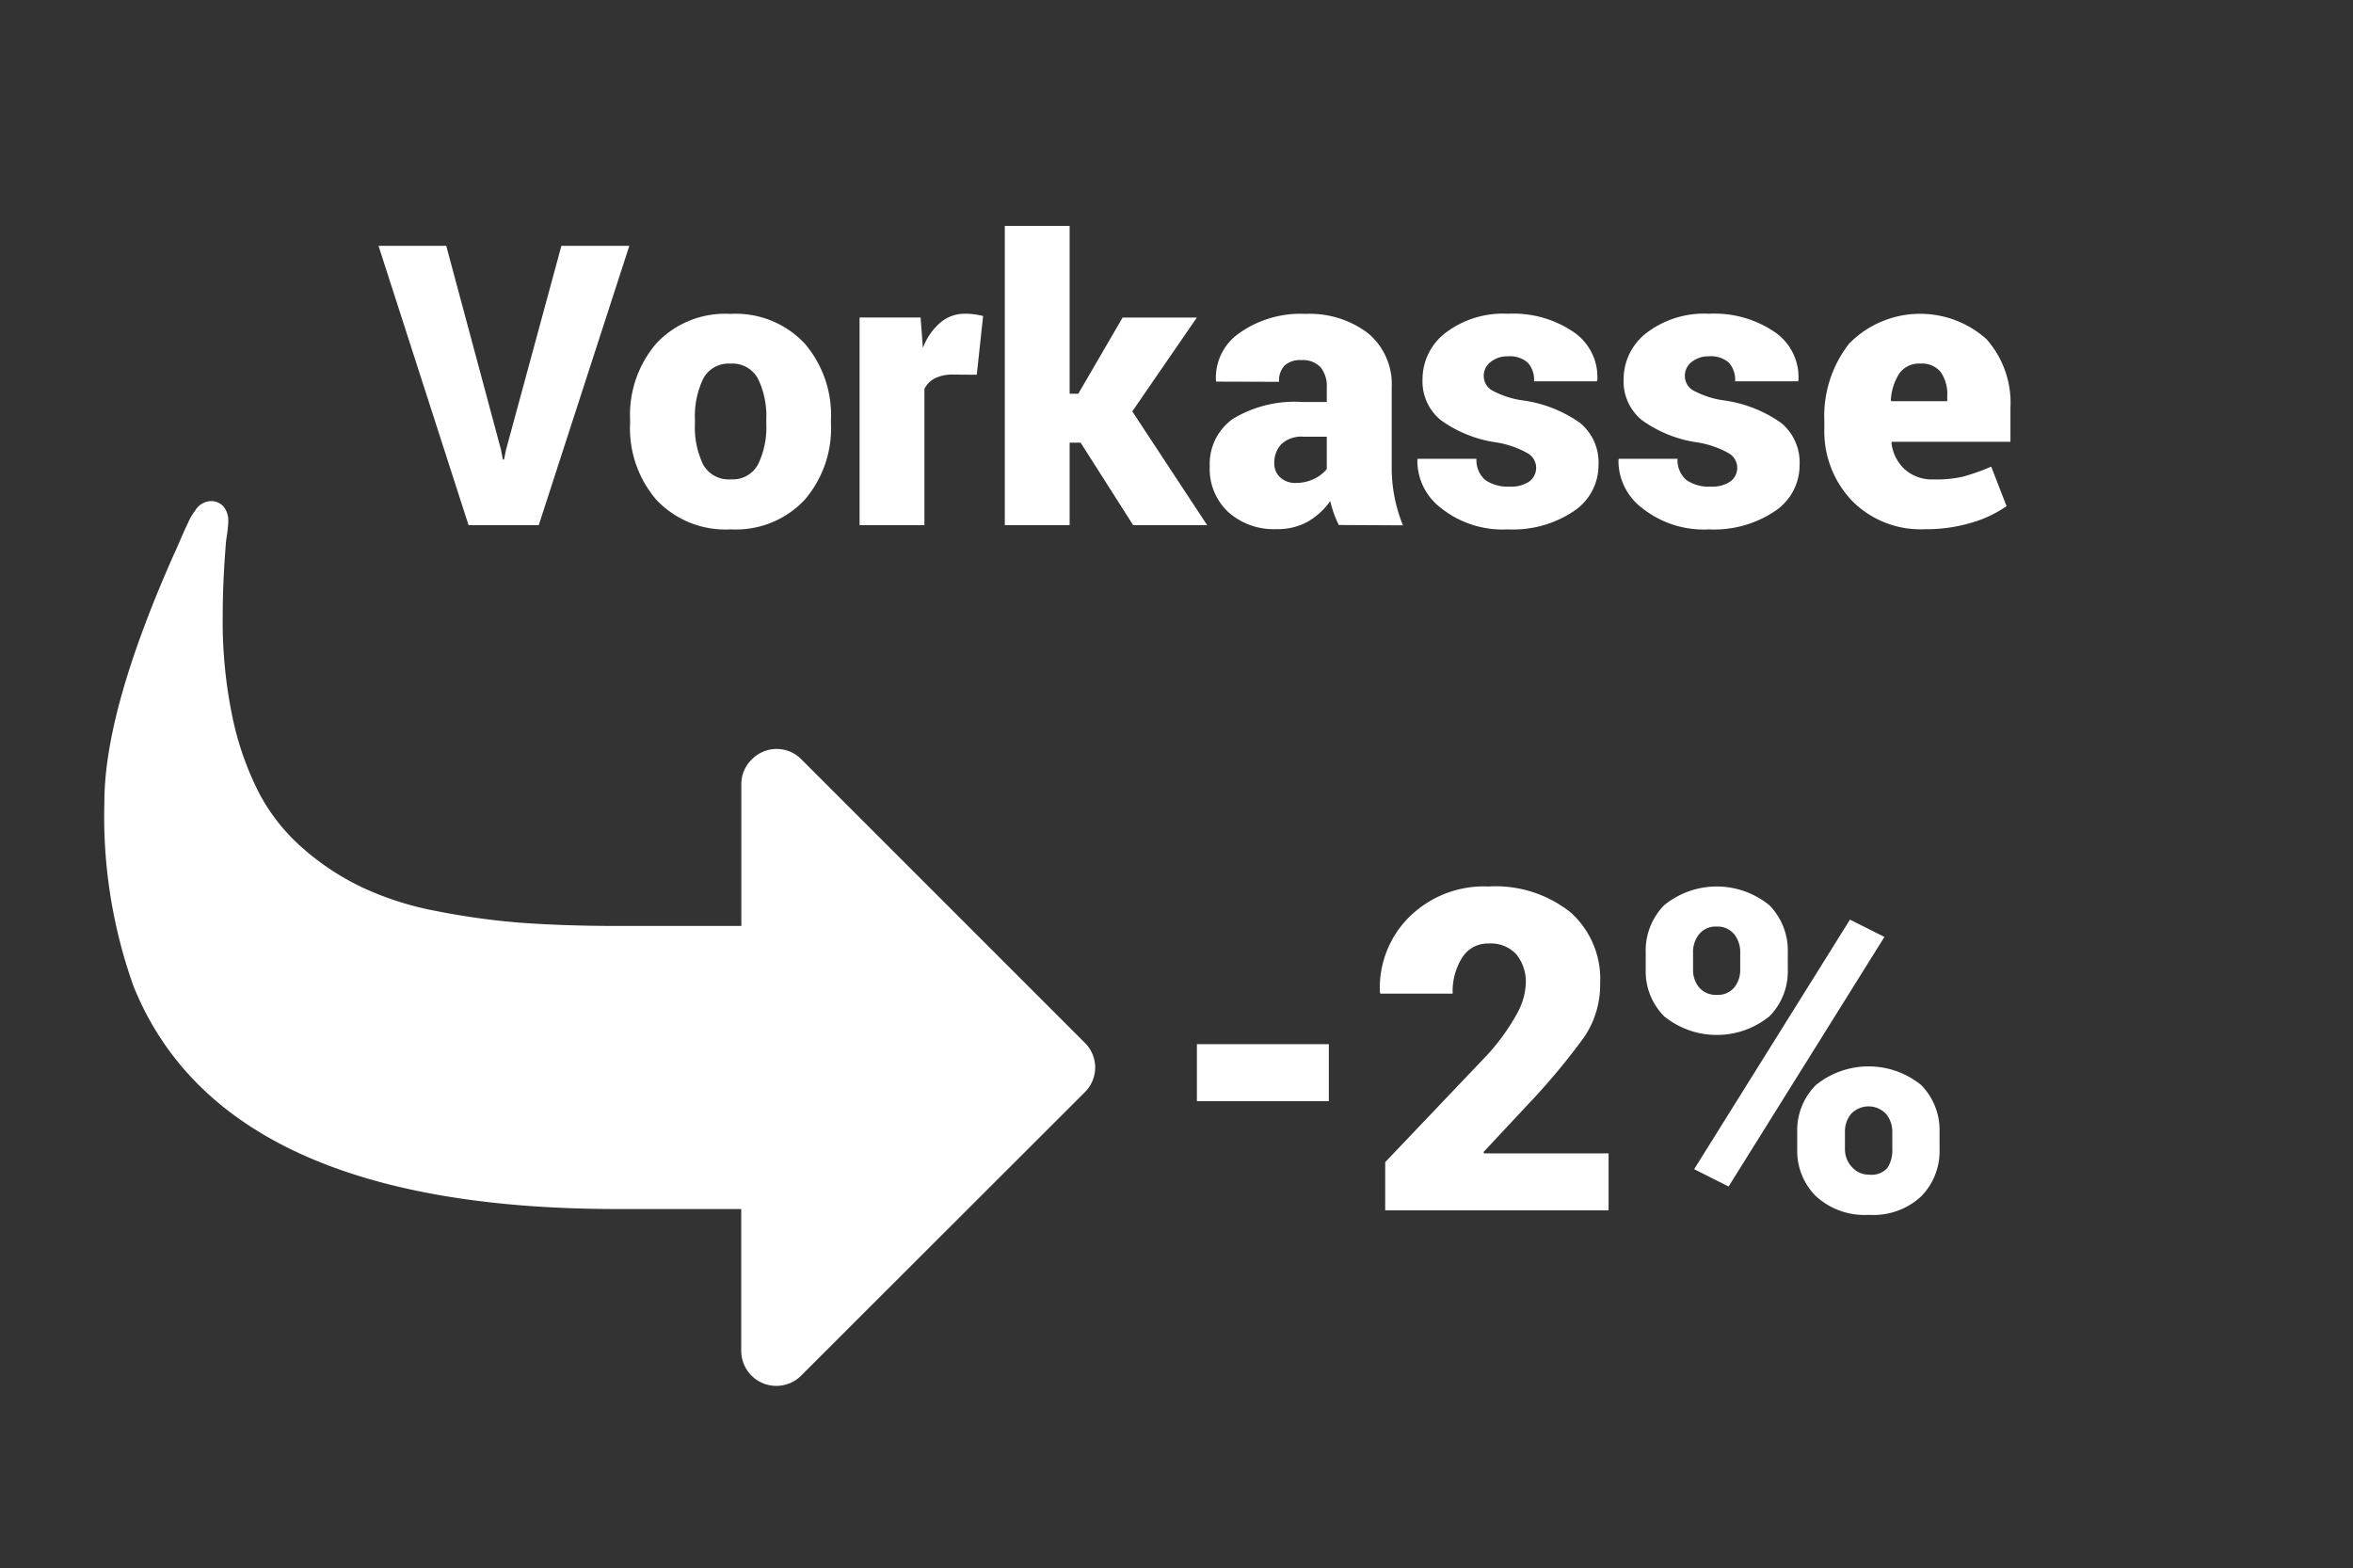 <svg xmlns="http://www.w3.org/2000/svg" viewBox="0 0 83.828 55.871"><rect x="0" y="0" width="83.828" height="55.871" fill="#333333" stroke="none"/><title>icon_Vorkasse_2_prozent_DE_weiss</title><g id="Rahmen"><rect width="83.828" height="55.871" style="fill:none"/></g><g id="Icon"><path d="M6.212,19.614q-2.5,5.61-2.5,8.876A17.964,17.964,0,0,0,4.75,35.053q3.2,7.938,17.239,7.938H26.4v5.041a1.251,1.251,0,0,0,2.142.887L38.632,38.838a1.236,1.236,0,0,0,0-1.779L28.546,26.973a1.235,1.235,0,0,0-1.769,0,1.211,1.211,0,0,0-.373.887v5.046H21.989c-1.286,0-2.44-.041-3.458-.116a25.83,25.83,0,0,1-3.034-.424,10.9,10.9,0,0,1-2.616-.842A9.077,9.077,0,0,1,10.8,30.153a6.828,6.828,0,0,1-1.578-1.985,10.725,10.725,0,0,1-.952-2.727,16.664,16.664,0,0,1-.343-3.564c0-.726.03-1.532.1-2.424a3.528,3.528,0,0,1,.05-.459,4.765,4.765,0,0,0,.05-.524.791.791,0,0,0-.166-.5.584.584,0,0,0-.464-.2.682.682,0,0,0-.554.343,1.939,1.939,0,0,0-.252.433c-.081.167-.171.363-.267.59s-.167.378-.207.474" transform="translate(0.007 0.083)" style="fill:#fff;fill-rule:evenodd"/><path d="M17.839,15.928l.069.362h.041l.068-.335,1.976-7.28h2.42l-3.227,9.953h-2.5L13.478,8.675h2.413Z" transform="translate(0.007 0.083)" style="fill:#fff"/><path d="M22.44,14.861a3.913,3.913,0,0,1,.943-2.718A3.36,3.36,0,0,1,26.015,11.1a3.367,3.367,0,0,1,2.639,1.048,3.913,3.913,0,0,1,.943,2.718v.144a3.9,3.9,0,0,1-.943,2.72,3.352,3.352,0,0,1-2.625,1.046,3.378,3.378,0,0,1-2.646-1.046,3.9,3.9,0,0,1-.943-2.72Zm2.311.144a3.054,3.054,0,0,0,.29,1.459,1.035,1.035,0,0,0,.988.53A1.023,1.023,0,0,0,27,16.461a3.046,3.046,0,0,0,.293-1.456v-.144A3.057,3.057,0,0,0,27,13.415a1.03,1.03,0,0,0-.985-.543,1.015,1.015,0,0,0-.974.547,3.07,3.07,0,0,0-.29,1.442Z" transform="translate(0.007 0.083)" style="fill:#fff"/><path d="M34.792,13.268l-.84-.006a1.4,1.4,0,0,0-.65.132.858.858,0,0,0-.376.38v4.854h-2.31v-7.4H32.79l.082,1.087a2.213,2.213,0,0,1,.615-.9,1.346,1.346,0,0,1,.895-.321,2.388,2.388,0,0,1,.335.023,2.551,2.551,0,0,1,.3.059Z" transform="translate(0.007 0.083)" style="fill:#fff"/><path d="M38.491,15.688H38.1v2.94h-2.31V7.964H38.1v5.981h.308l1.579-2.714h2.645l-2.3,3.343L43,18.628H40.364Z" transform="translate(0.007 0.083)" style="fill:#fff"/><path d="M47.692,18.621a2.87,2.87,0,0,1-.174-.4,4.125,4.125,0,0,1-.134-.451,2.532,2.532,0,0,1-.793.728,2.2,2.2,0,0,1-1.128.27,2.429,2.429,0,0,1-1.712-.608,2.1,2.1,0,0,1-.66-1.62,1.974,1.974,0,0,1,.824-1.7,4.268,4.268,0,0,1,2.505-.6h.841V13.72A1.064,1.064,0,0,0,47.039,13a.866.866,0,0,0-.687-.253.824.824,0,0,0-.591.188.781.781,0,0,0-.2.585l-2.235-.007-.014-.041a1.932,1.932,0,0,1,.841-1.693,3.769,3.769,0,0,1,2.351-.679,3.434,3.434,0,0,1,2.219.683,2.363,2.363,0,0,1,.851,1.955v2.789a5.456,5.456,0,0,0,.4,2.106Zm-1.525-1.5a1.442,1.442,0,0,0,.629-.137,1.326,1.326,0,0,0,.465-.355V15.476h-.82a1.043,1.043,0,0,0-.8.267.949.949,0,0,0-.25.677.657.657,0,0,0,.215.509A.8.8,0,0,0,46.167,17.124Z" transform="translate(0.007 0.083)" style="fill:#fff"/><path d="M54.719,16.55a.6.6,0,0,0-.311-.49,3.344,3.344,0,0,0-1.131-.385,4.446,4.446,0,0,1-1.948-.786,1.776,1.776,0,0,1-.657-1.457,2.081,2.081,0,0,1,.821-1.658,3.375,3.375,0,0,1,2.221-.679,3.815,3.815,0,0,1,2.352.659A1.942,1.942,0,0,1,56.9,13.46l-.014.041H54.644a.906.906,0,0,0-.222-.663.966.966,0,0,0-.714-.226.94.94,0,0,0-.609.2.622.622,0,0,0-.246.506.6.6,0,0,0,.284.5,3.2,3.2,0,0,0,1.145.369,4.637,4.637,0,0,1,2.006.8,1.825,1.825,0,0,1,.653,1.5,1.96,1.96,0,0,1-.885,1.644,3.884,3.884,0,0,1-2.342.646,3.514,3.514,0,0,1-2.389-.765,2.109,2.109,0,0,1-.837-1.709l.013-.041h2.092a.936.936,0,0,0,.318.759,1.407,1.407,0,0,0,.865.232,1.153,1.153,0,0,0,.7-.182A.606.606,0,0,0,54.719,16.55Z" transform="translate(0.007 0.083)" style="fill:#fff"/><path d="M61.883,16.55a.6.6,0,0,0-.311-.49,3.344,3.344,0,0,0-1.131-.385,4.446,4.446,0,0,1-1.948-.786,1.776,1.776,0,0,1-.657-1.457,2.081,2.081,0,0,1,.821-1.658,3.375,3.375,0,0,1,2.221-.679,3.815,3.815,0,0,1,2.352.659,1.942,1.942,0,0,1,.834,1.706l-.014.041H61.808a.906.906,0,0,0-.222-.663.966.966,0,0,0-.714-.226.94.94,0,0,0-.609.2.622.622,0,0,0-.246.506.6.6,0,0,0,.284.5,3.2,3.2,0,0,0,1.145.369,4.637,4.637,0,0,1,2.006.8,1.825,1.825,0,0,1,.653,1.5,1.96,1.96,0,0,1-.885,1.644,3.884,3.884,0,0,1-2.342.646,3.514,3.514,0,0,1-2.389-.765,2.112,2.112,0,0,1-.837-1.709l.014-.041h2.091a.936.936,0,0,0,.318.759,1.407,1.407,0,0,0,.865.232,1.153,1.153,0,0,0,.7-.182A.606.606,0,0,0,61.883,16.55Z" transform="translate(0.007 0.083)" style="fill:#fff"/><path d="M68.568,18.771a3.424,3.424,0,0,1-2.607-1.025,3.588,3.588,0,0,1-.974-2.57v-.26a4.187,4.187,0,0,1,.885-2.759A3.544,3.544,0,0,1,70.764,12a3.42,3.42,0,0,1,.853,2.447v1.21H67.393l-.014.041a1.511,1.511,0,0,0,.465.933,1.458,1.458,0,0,0,1.039.366,4.273,4.273,0,0,0,1.049-.1,7.8,7.8,0,0,0,1-.355l.547,1.408a4.22,4.22,0,0,1-1.256.591A5.607,5.607,0,0,1,68.568,18.771Zm-.164-5.9a.853.853,0,0,0-.748.355,1.955,1.955,0,0,0-.3.951l.021.034h1.988v-.178a1.375,1.375,0,0,0-.232-.861A.857.857,0,0,0,68.4,12.872Z" transform="translate(0.007 0.083)" style="fill:#fff"/><path d="M47.334,39.149h-4.7V37.118h4.7Z" transform="translate(0.007 0.083)" style="fill:#fff"/><path d="M57.3,43.039H49.342V41.321L53,37.477a7.678,7.678,0,0,0,1.023-1.422,2.409,2.409,0,0,0,.328-1.086,1.562,1.562,0,0,0-.332-1.047,1.235,1.235,0,0,0-1-.39,1.066,1.066,0,0,0-.933.5,2.248,2.248,0,0,0-.34,1.285H49.17l-.016-.047A3.554,3.554,0,0,1,50.185,32.6a3.785,3.785,0,0,1,2.836-1.1,4.293,4.293,0,0,1,2.926.922A3.187,3.187,0,0,1,57,34.946a3.332,3.332,0,0,1-.559,1.906,24,24,0,0,1-2.058,2.461l-1.539,1.648.023.047H57.3Z" transform="translate(0.007 0.083)" style="fill:#fff"/><path d="M58.623,33.852a2.308,2.308,0,0,1,.656-1.684,2.965,2.965,0,0,1,3.75,0,2.3,2.3,0,0,1,.656,1.684v.6a2.274,2.274,0,0,1-.656,1.675,2.981,2.981,0,0,1-3.746,0,2.272,2.272,0,0,1-.66-1.671Zm1.687.6a.974.974,0,0,0,.219.648.782.782,0,0,0,.633.26.75.75,0,0,0,.613-.26.987.987,0,0,0,.215-.648v-.6a1,1,0,0,0-.219-.656.76.76,0,0,0-.625-.268.751.751,0,0,0-.617.268,1,1,0,0,0-.219.656Zm1.266,7.736-1.227-.617L65.9,32.68l1.227.617Zm2.445-1.938a2.278,2.278,0,0,1,.664-1.675,2.978,2.978,0,0,1,3.754,0,2.3,2.3,0,0,1,.653,1.679v.6a2.3,2.3,0,0,1-.653,1.684,2.5,2.5,0,0,1-1.863.66,2.56,2.56,0,0,1-1.887-.664,2.272,2.272,0,0,1-.668-1.68Zm1.7.6a.92.92,0,0,0,.25.645.794.794,0,0,0,.609.271.758.758,0,0,0,.656-.241,1.149,1.149,0,0,0,.172-.675v-.6a.979.979,0,0,0-.223-.648.858.858,0,0,0-1.246,0,.992.992,0,0,0-.218.648Z" transform="translate(0.007 0.083)" style="fill:#fff"/></g></svg>